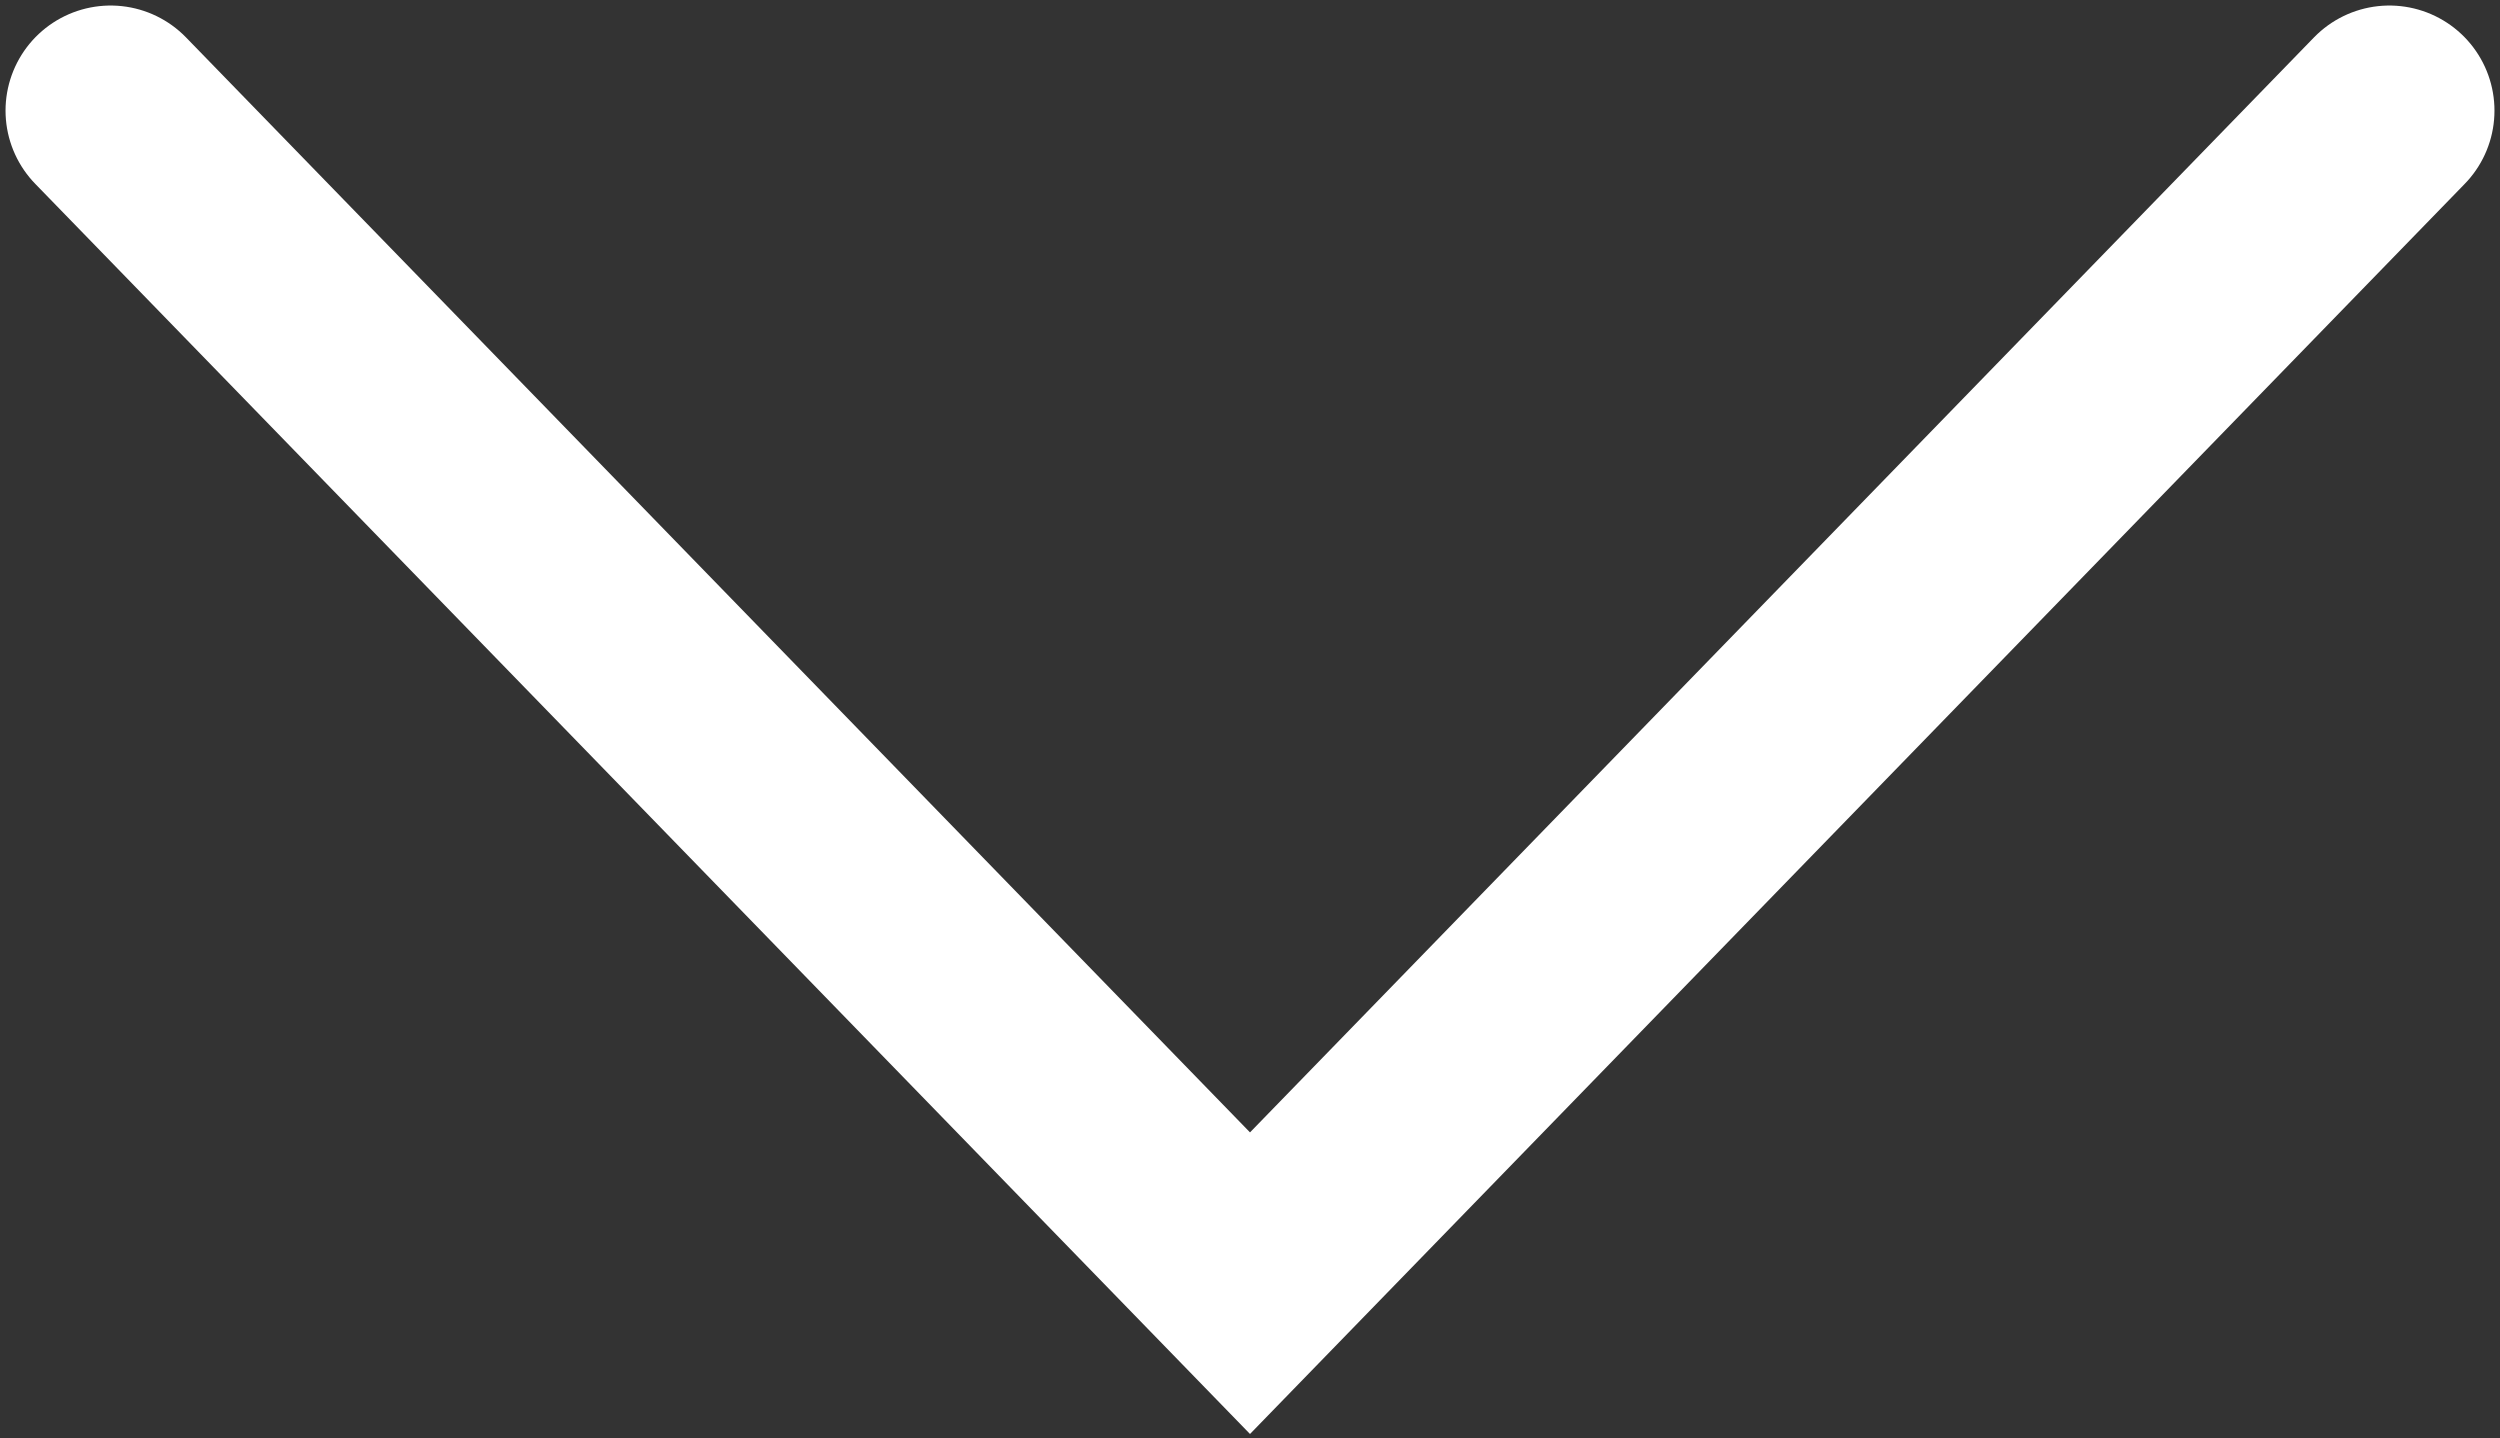 <?xml version="1.0" encoding="UTF-8"?> <svg xmlns="http://www.w3.org/2000/svg" width="226" height="130" viewBox="0 0 226 130" fill="none"><rect x="0" y="0" width="226" height="130" fill="#333333" stroke="none"/> <path d="M10 10L113 116L216 10" stroke="white" stroke-width="19" stroke-linecap="round"></path> </svg> 